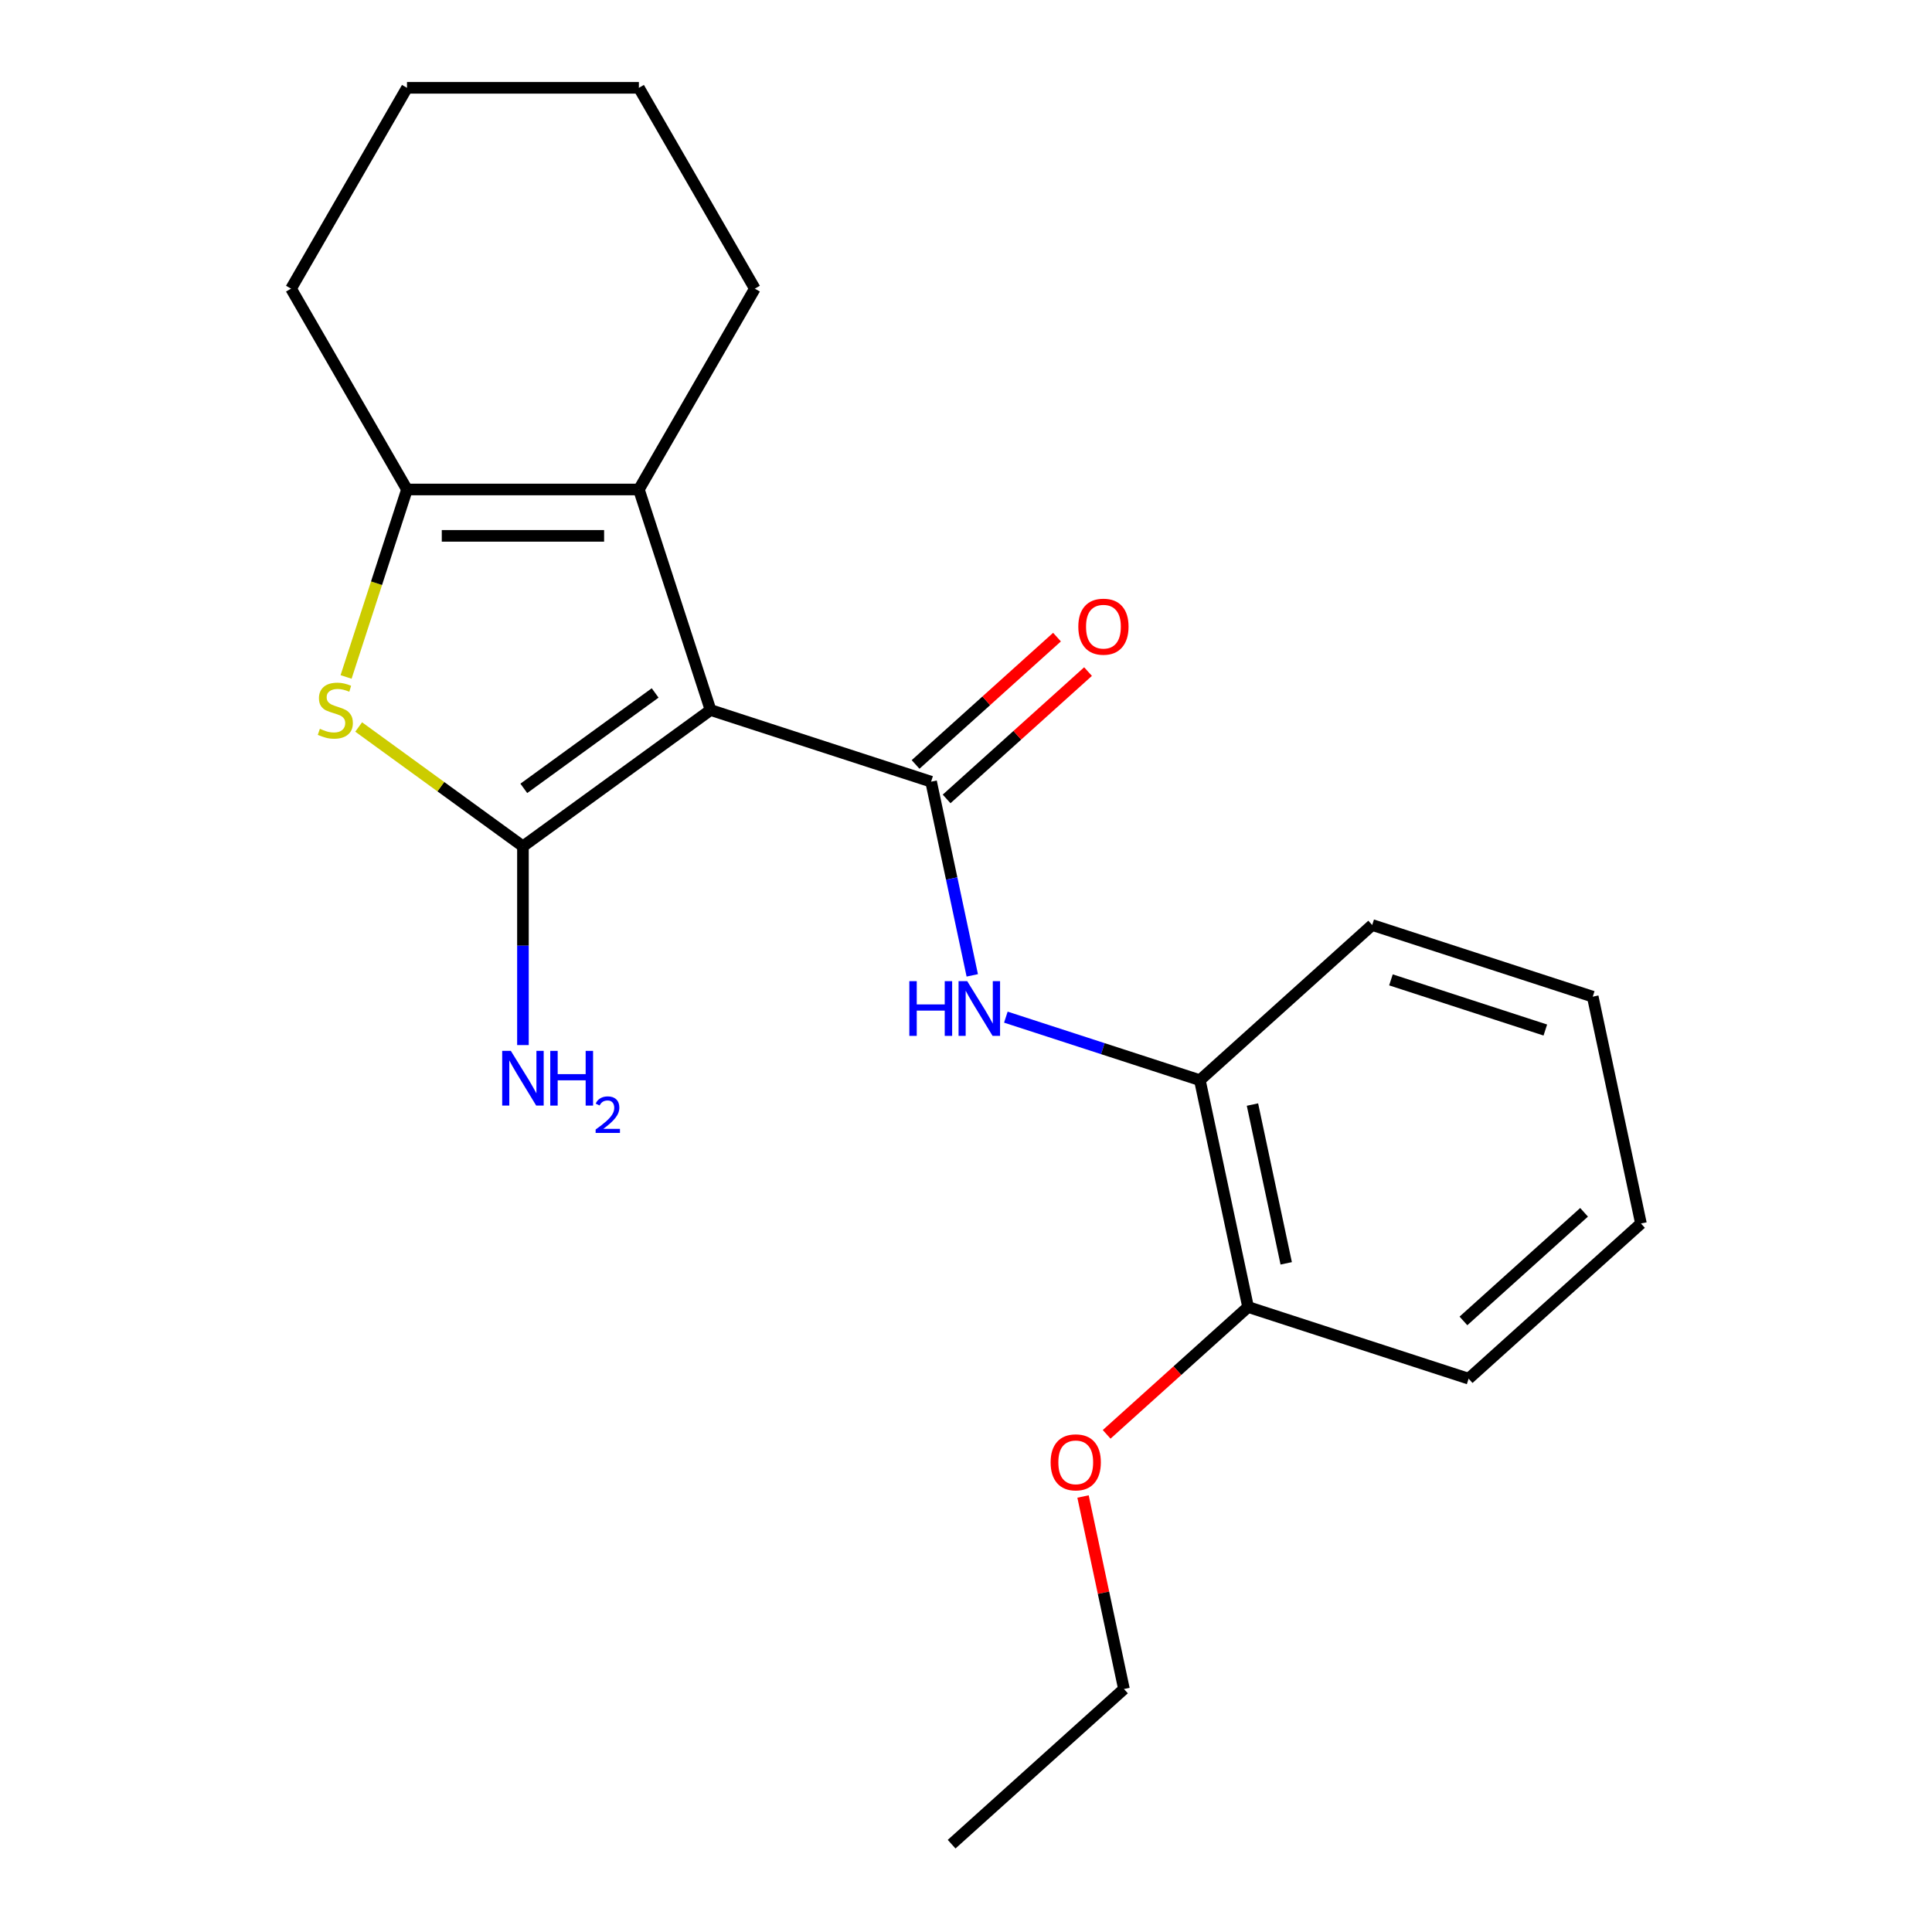 <?xml version='1.0' encoding='iso-8859-1'?>
<svg version='1.1' baseProfile='full'
              xmlns='http://www.w3.org/2000/svg'
                      xmlns:rdkit='http://www.rdkit.org/xml'
                      xmlns:xlink='http://www.w3.org/1999/xlink'
                  xml:space='preserve'
width='1000px' height='1000px' viewBox='0 0 1000 1000'>
<!-- END OF HEADER -->
<rect style='opacity:1.0;fill:#FFFFFF;stroke:none' width='1000' height='1000' x='0' y='0'> </rect>
<path class='bond-0' d='M 367.779,367.509 L 270.673,438.061' style='fill:none;fill-rule:evenodd;stroke:#000000;stroke-width:6px;stroke-linecap:butt;stroke-linejoin:miter;stroke-opacity:1' />
<path class='bond-0' d='M 339.103,358.67 L 271.128,408.057' style='fill:none;fill-rule:evenodd;stroke:#000000;stroke-width:6px;stroke-linecap:butt;stroke-linejoin:miter;stroke-opacity:1' />
<path class='bond-1' d='M 367.779,367.509 L 481.935,404.6' style='fill:none;fill-rule:evenodd;stroke:#000000;stroke-width:6px;stroke-linecap:butt;stroke-linejoin:miter;stroke-opacity:1' />
<path class='bond-3' d='M 367.779,367.509 L 330.688,253.353' style='fill:none;fill-rule:evenodd;stroke:#000000;stroke-width:6px;stroke-linecap:butt;stroke-linejoin:miter;stroke-opacity:1' />
<path class='bond-2' d='M 270.673,438.061 L 228.16,407.173' style='fill:none;fill-rule:evenodd;stroke:#000000;stroke-width:6px;stroke-linecap:butt;stroke-linejoin:miter;stroke-opacity:1' />
<path class='bond-2' d='M 228.16,407.173 L 185.647,376.286' style='fill:none;fill-rule:evenodd;stroke:#CCCC00;stroke-width:6px;stroke-linecap:butt;stroke-linejoin:miter;stroke-opacity:1' />
<path class='bond-8' d='M 270.673,438.061 L 270.673,489.496' style='fill:none;fill-rule:evenodd;stroke:#000000;stroke-width:6px;stroke-linecap:butt;stroke-linejoin:miter;stroke-opacity:1' />
<path class='bond-8' d='M 270.673,489.496 L 270.673,540.93' style='fill:none;fill-rule:evenodd;stroke:#0000FF;stroke-width:6px;stroke-linecap:butt;stroke-linejoin:miter;stroke-opacity:1' />
<path class='bond-5' d='M 481.935,404.6 L 492.589,454.723' style='fill:none;fill-rule:evenodd;stroke:#000000;stroke-width:6px;stroke-linecap:butt;stroke-linejoin:miter;stroke-opacity:1' />
<path class='bond-5' d='M 492.589,454.723 L 503.243,504.847' style='fill:none;fill-rule:evenodd;stroke:#0000FF;stroke-width:6px;stroke-linecap:butt;stroke-linejoin:miter;stroke-opacity:1' />
<path class='bond-7' d='M 489.967,413.52 L 526.566,380.566' style='fill:none;fill-rule:evenodd;stroke:#000000;stroke-width:6px;stroke-linecap:butt;stroke-linejoin:miter;stroke-opacity:1' />
<path class='bond-7' d='M 526.566,380.566 L 563.166,347.611' style='fill:none;fill-rule:evenodd;stroke:#FF0000;stroke-width:6px;stroke-linecap:butt;stroke-linejoin:miter;stroke-opacity:1' />
<path class='bond-7' d='M 473.903,395.68 L 510.503,362.726' style='fill:none;fill-rule:evenodd;stroke:#000000;stroke-width:6px;stroke-linecap:butt;stroke-linejoin:miter;stroke-opacity:1' />
<path class='bond-7' d='M 510.503,362.726 L 547.103,329.771' style='fill:none;fill-rule:evenodd;stroke:#FF0000;stroke-width:6px;stroke-linecap:butt;stroke-linejoin:miter;stroke-opacity:1' />
<path class='bond-21' d='M 179.129,350.388 L 194.893,301.871' style='fill:none;fill-rule:evenodd;stroke:#CCCC00;stroke-width:6px;stroke-linecap:butt;stroke-linejoin:miter;stroke-opacity:1' />
<path class='bond-21' d='M 194.893,301.871 L 210.658,253.353' style='fill:none;fill-rule:evenodd;stroke:#000000;stroke-width:6px;stroke-linecap:butt;stroke-linejoin:miter;stroke-opacity:1' />
<path class='bond-4' d='M 330.688,253.353 L 210.658,253.353' style='fill:none;fill-rule:evenodd;stroke:#000000;stroke-width:6px;stroke-linecap:butt;stroke-linejoin:miter;stroke-opacity:1' />
<path class='bond-4' d='M 312.683,277.359 L 228.662,277.359' style='fill:none;fill-rule:evenodd;stroke:#000000;stroke-width:6px;stroke-linecap:butt;stroke-linejoin:miter;stroke-opacity:1' />
<path class='bond-10' d='M 330.688,253.353 L 390.703,149.404' style='fill:none;fill-rule:evenodd;stroke:#000000;stroke-width:6px;stroke-linecap:butt;stroke-linejoin:miter;stroke-opacity:1' />
<path class='bond-11' d='M 210.658,253.353 L 150.643,149.404' style='fill:none;fill-rule:evenodd;stroke:#000000;stroke-width:6px;stroke-linecap:butt;stroke-linejoin:miter;stroke-opacity:1' />
<path class='bond-6' d='M 520.631,526.472 L 570.839,542.785' style='fill:none;fill-rule:evenodd;stroke:#0000FF;stroke-width:6px;stroke-linecap:butt;stroke-linejoin:miter;stroke-opacity:1' />
<path class='bond-6' d='M 570.839,542.785 L 621.046,559.099' style='fill:none;fill-rule:evenodd;stroke:#000000;stroke-width:6px;stroke-linecap:butt;stroke-linejoin:miter;stroke-opacity:1' />
<path class='bond-9' d='M 621.046,559.099 L 646.002,676.506' style='fill:none;fill-rule:evenodd;stroke:#000000;stroke-width:6px;stroke-linecap:butt;stroke-linejoin:miter;stroke-opacity:1' />
<path class='bond-9' d='M 648.271,571.719 L 665.74,653.904' style='fill:none;fill-rule:evenodd;stroke:#000000;stroke-width:6px;stroke-linecap:butt;stroke-linejoin:miter;stroke-opacity:1' />
<path class='bond-13' d='M 621.046,559.099 L 710.246,478.783' style='fill:none;fill-rule:evenodd;stroke:#000000;stroke-width:6px;stroke-linecap:butt;stroke-linejoin:miter;stroke-opacity:1' />
<path class='bond-12' d='M 646.002,676.506 L 609.402,709.461' style='fill:none;fill-rule:evenodd;stroke:#000000;stroke-width:6px;stroke-linecap:butt;stroke-linejoin:miter;stroke-opacity:1' />
<path class='bond-12' d='M 609.402,709.461 L 572.803,742.415' style='fill:none;fill-rule:evenodd;stroke:#FF0000;stroke-width:6px;stroke-linecap:butt;stroke-linejoin:miter;stroke-opacity:1' />
<path class='bond-14' d='M 646.002,676.506 L 760.158,713.598' style='fill:none;fill-rule:evenodd;stroke:#000000;stroke-width:6px;stroke-linecap:butt;stroke-linejoin:miter;stroke-opacity:1' />
<path class='bond-16' d='M 390.703,149.404 L 330.688,45.455' style='fill:none;fill-rule:evenodd;stroke:#000000;stroke-width:6px;stroke-linecap:butt;stroke-linejoin:miter;stroke-opacity:1' />
<path class='bond-22' d='M 150.643,149.404 L 210.658,45.455' style='fill:none;fill-rule:evenodd;stroke:#000000;stroke-width:6px;stroke-linecap:butt;stroke-linejoin:miter;stroke-opacity:1' />
<path class='bond-15' d='M 560.577,774.583 L 571.168,824.406' style='fill:none;fill-rule:evenodd;stroke:#FF0000;stroke-width:6px;stroke-linecap:butt;stroke-linejoin:miter;stroke-opacity:1' />
<path class='bond-15' d='M 571.168,824.406 L 581.758,874.23' style='fill:none;fill-rule:evenodd;stroke:#000000;stroke-width:6px;stroke-linecap:butt;stroke-linejoin:miter;stroke-opacity:1' />
<path class='bond-19' d='M 710.246,478.783 L 824.402,515.874' style='fill:none;fill-rule:evenodd;stroke:#000000;stroke-width:6px;stroke-linecap:butt;stroke-linejoin:miter;stroke-opacity:1' />
<path class='bond-19' d='M 719.951,507.178 L 799.86,533.142' style='fill:none;fill-rule:evenodd;stroke:#000000;stroke-width:6px;stroke-linecap:butt;stroke-linejoin:miter;stroke-opacity:1' />
<path class='bond-23' d='M 760.158,713.598 L 849.357,633.282' style='fill:none;fill-rule:evenodd;stroke:#000000;stroke-width:6px;stroke-linecap:butt;stroke-linejoin:miter;stroke-opacity:1' />
<path class='bond-23' d='M 757.474,683.71 L 819.914,627.489' style='fill:none;fill-rule:evenodd;stroke:#000000;stroke-width:6px;stroke-linecap:butt;stroke-linejoin:miter;stroke-opacity:1' />
<path class='bond-18' d='M 581.758,874.23 L 492.558,954.545' style='fill:none;fill-rule:evenodd;stroke:#000000;stroke-width:6px;stroke-linecap:butt;stroke-linejoin:miter;stroke-opacity:1' />
<path class='bond-17' d='M 330.688,45.455 L 210.658,45.455' style='fill:none;fill-rule:evenodd;stroke:#000000;stroke-width:6px;stroke-linecap:butt;stroke-linejoin:miter;stroke-opacity:1' />
<path class='bond-20' d='M 824.402,515.874 L 849.357,633.282' style='fill:none;fill-rule:evenodd;stroke:#000000;stroke-width:6px;stroke-linecap:butt;stroke-linejoin:miter;stroke-opacity:1' />
<path  class='atom-3' d='M 165.566 377.229
Q 165.886 377.349, 167.206 377.909
Q 168.526 378.469, 169.966 378.829
Q 171.446 379.149, 172.886 379.149
Q 175.566 379.149, 177.126 377.869
Q 178.686 376.549, 178.686 374.269
Q 178.686 372.709, 177.886 371.749
Q 177.126 370.789, 175.926 370.269
Q 174.726 369.749, 172.726 369.149
Q 170.206 368.389, 168.686 367.669
Q 167.206 366.949, 166.126 365.429
Q 165.086 363.909, 165.086 361.349
Q 165.086 357.789, 167.486 355.589
Q 169.926 353.389, 174.726 353.389
Q 178.006 353.389, 181.726 354.949
L 180.806 358.029
Q 177.406 356.629, 174.846 356.629
Q 172.086 356.629, 170.566 357.789
Q 169.046 358.909, 169.086 360.869
Q 169.086 362.389, 169.846 363.309
Q 170.646 364.229, 171.766 364.749
Q 172.926 365.269, 174.846 365.869
Q 177.406 366.669, 178.926 367.469
Q 180.446 368.269, 181.526 369.909
Q 182.646 371.509, 182.646 374.269
Q 182.646 378.189, 180.006 380.309
Q 177.406 382.389, 173.046 382.389
Q 170.526 382.389, 168.606 381.829
Q 166.726 381.309, 164.486 380.389
L 165.566 377.229
' fill='#CCCC00'/>
<path  class='atom-6' d='M 470.671 507.847
L 474.511 507.847
L 474.511 519.887
L 488.991 519.887
L 488.991 507.847
L 492.831 507.847
L 492.831 536.167
L 488.991 536.167
L 488.991 523.087
L 474.511 523.087
L 474.511 536.167
L 470.671 536.167
L 470.671 507.847
' fill='#0000FF'/>
<path  class='atom-6' d='M 500.631 507.847
L 509.911 522.847
Q 510.831 524.327, 512.311 527.007
Q 513.791 529.687, 513.871 529.847
L 513.871 507.847
L 517.631 507.847
L 517.631 536.167
L 513.751 536.167
L 503.791 519.767
Q 502.631 517.847, 501.391 515.647
Q 500.191 513.447, 499.831 512.767
L 499.831 536.167
L 496.151 536.167
L 496.151 507.847
L 500.631 507.847
' fill='#0000FF'/>
<path  class='atom-8' d='M 558.135 324.364
Q 558.135 317.564, 561.495 313.764
Q 564.855 309.964, 571.135 309.964
Q 577.415 309.964, 580.775 313.764
Q 584.135 317.564, 584.135 324.364
Q 584.135 331.244, 580.735 335.164
Q 577.335 339.044, 571.135 339.044
Q 564.895 339.044, 561.495 335.164
Q 558.135 331.284, 558.135 324.364
M 571.135 335.844
Q 575.455 335.844, 577.775 332.964
Q 580.135 330.044, 580.135 324.364
Q 580.135 318.804, 577.775 316.004
Q 575.455 313.164, 571.135 313.164
Q 566.815 313.164, 564.455 315.964
Q 562.135 318.764, 562.135 324.364
Q 562.135 330.084, 564.455 332.964
Q 566.815 335.844, 571.135 335.844
' fill='#FF0000'/>
<path  class='atom-9' d='M 264.413 543.931
L 273.693 558.931
Q 274.613 560.411, 276.093 563.091
Q 277.573 565.771, 277.653 565.931
L 277.653 543.931
L 281.413 543.931
L 281.413 572.251
L 277.533 572.251
L 267.573 555.851
Q 266.413 553.931, 265.173 551.731
Q 263.973 549.531, 263.613 548.851
L 263.613 572.251
L 259.933 572.251
L 259.933 543.931
L 264.413 543.931
' fill='#0000FF'/>
<path  class='atom-9' d='M 284.813 543.931
L 288.653 543.931
L 288.653 555.971
L 303.133 555.971
L 303.133 543.931
L 306.973 543.931
L 306.973 572.251
L 303.133 572.251
L 303.133 559.171
L 288.653 559.171
L 288.653 572.251
L 284.813 572.251
L 284.813 543.931
' fill='#0000FF'/>
<path  class='atom-9' d='M 308.346 571.257
Q 309.032 569.489, 310.669 568.512
Q 312.306 567.509, 314.576 567.509
Q 317.401 567.509, 318.985 569.04
Q 320.569 570.571, 320.569 573.29
Q 320.569 576.062, 318.51 578.649
Q 316.477 581.237, 312.253 584.299
L 320.886 584.299
L 320.886 586.411
L 308.293 586.411
L 308.293 584.642
Q 311.778 582.161, 313.837 580.313
Q 315.922 578.465, 316.926 576.801
Q 317.929 575.138, 317.929 573.422
Q 317.929 571.627, 317.031 570.624
Q 316.134 569.621, 314.576 569.621
Q 313.071 569.621, 312.068 570.228
Q 311.065 570.835, 310.352 572.181
L 308.346 571.257
' fill='#0000FF'/>
<path  class='atom-13' d='M 543.802 756.902
Q 543.802 750.102, 547.162 746.302
Q 550.522 742.502, 556.802 742.502
Q 563.082 742.502, 566.442 746.302
Q 569.802 750.102, 569.802 756.902
Q 569.802 763.782, 566.402 767.702
Q 563.002 771.582, 556.802 771.582
Q 550.562 771.582, 547.162 767.702
Q 543.802 763.822, 543.802 756.902
M 556.802 768.382
Q 561.122 768.382, 563.442 765.502
Q 565.802 762.582, 565.802 756.902
Q 565.802 751.342, 563.442 748.542
Q 561.122 745.702, 556.802 745.702
Q 552.482 745.702, 550.122 748.502
Q 547.802 751.302, 547.802 756.902
Q 547.802 762.622, 550.122 765.502
Q 552.482 768.382, 556.802 768.382
' fill='#FF0000'/>
</svg>

